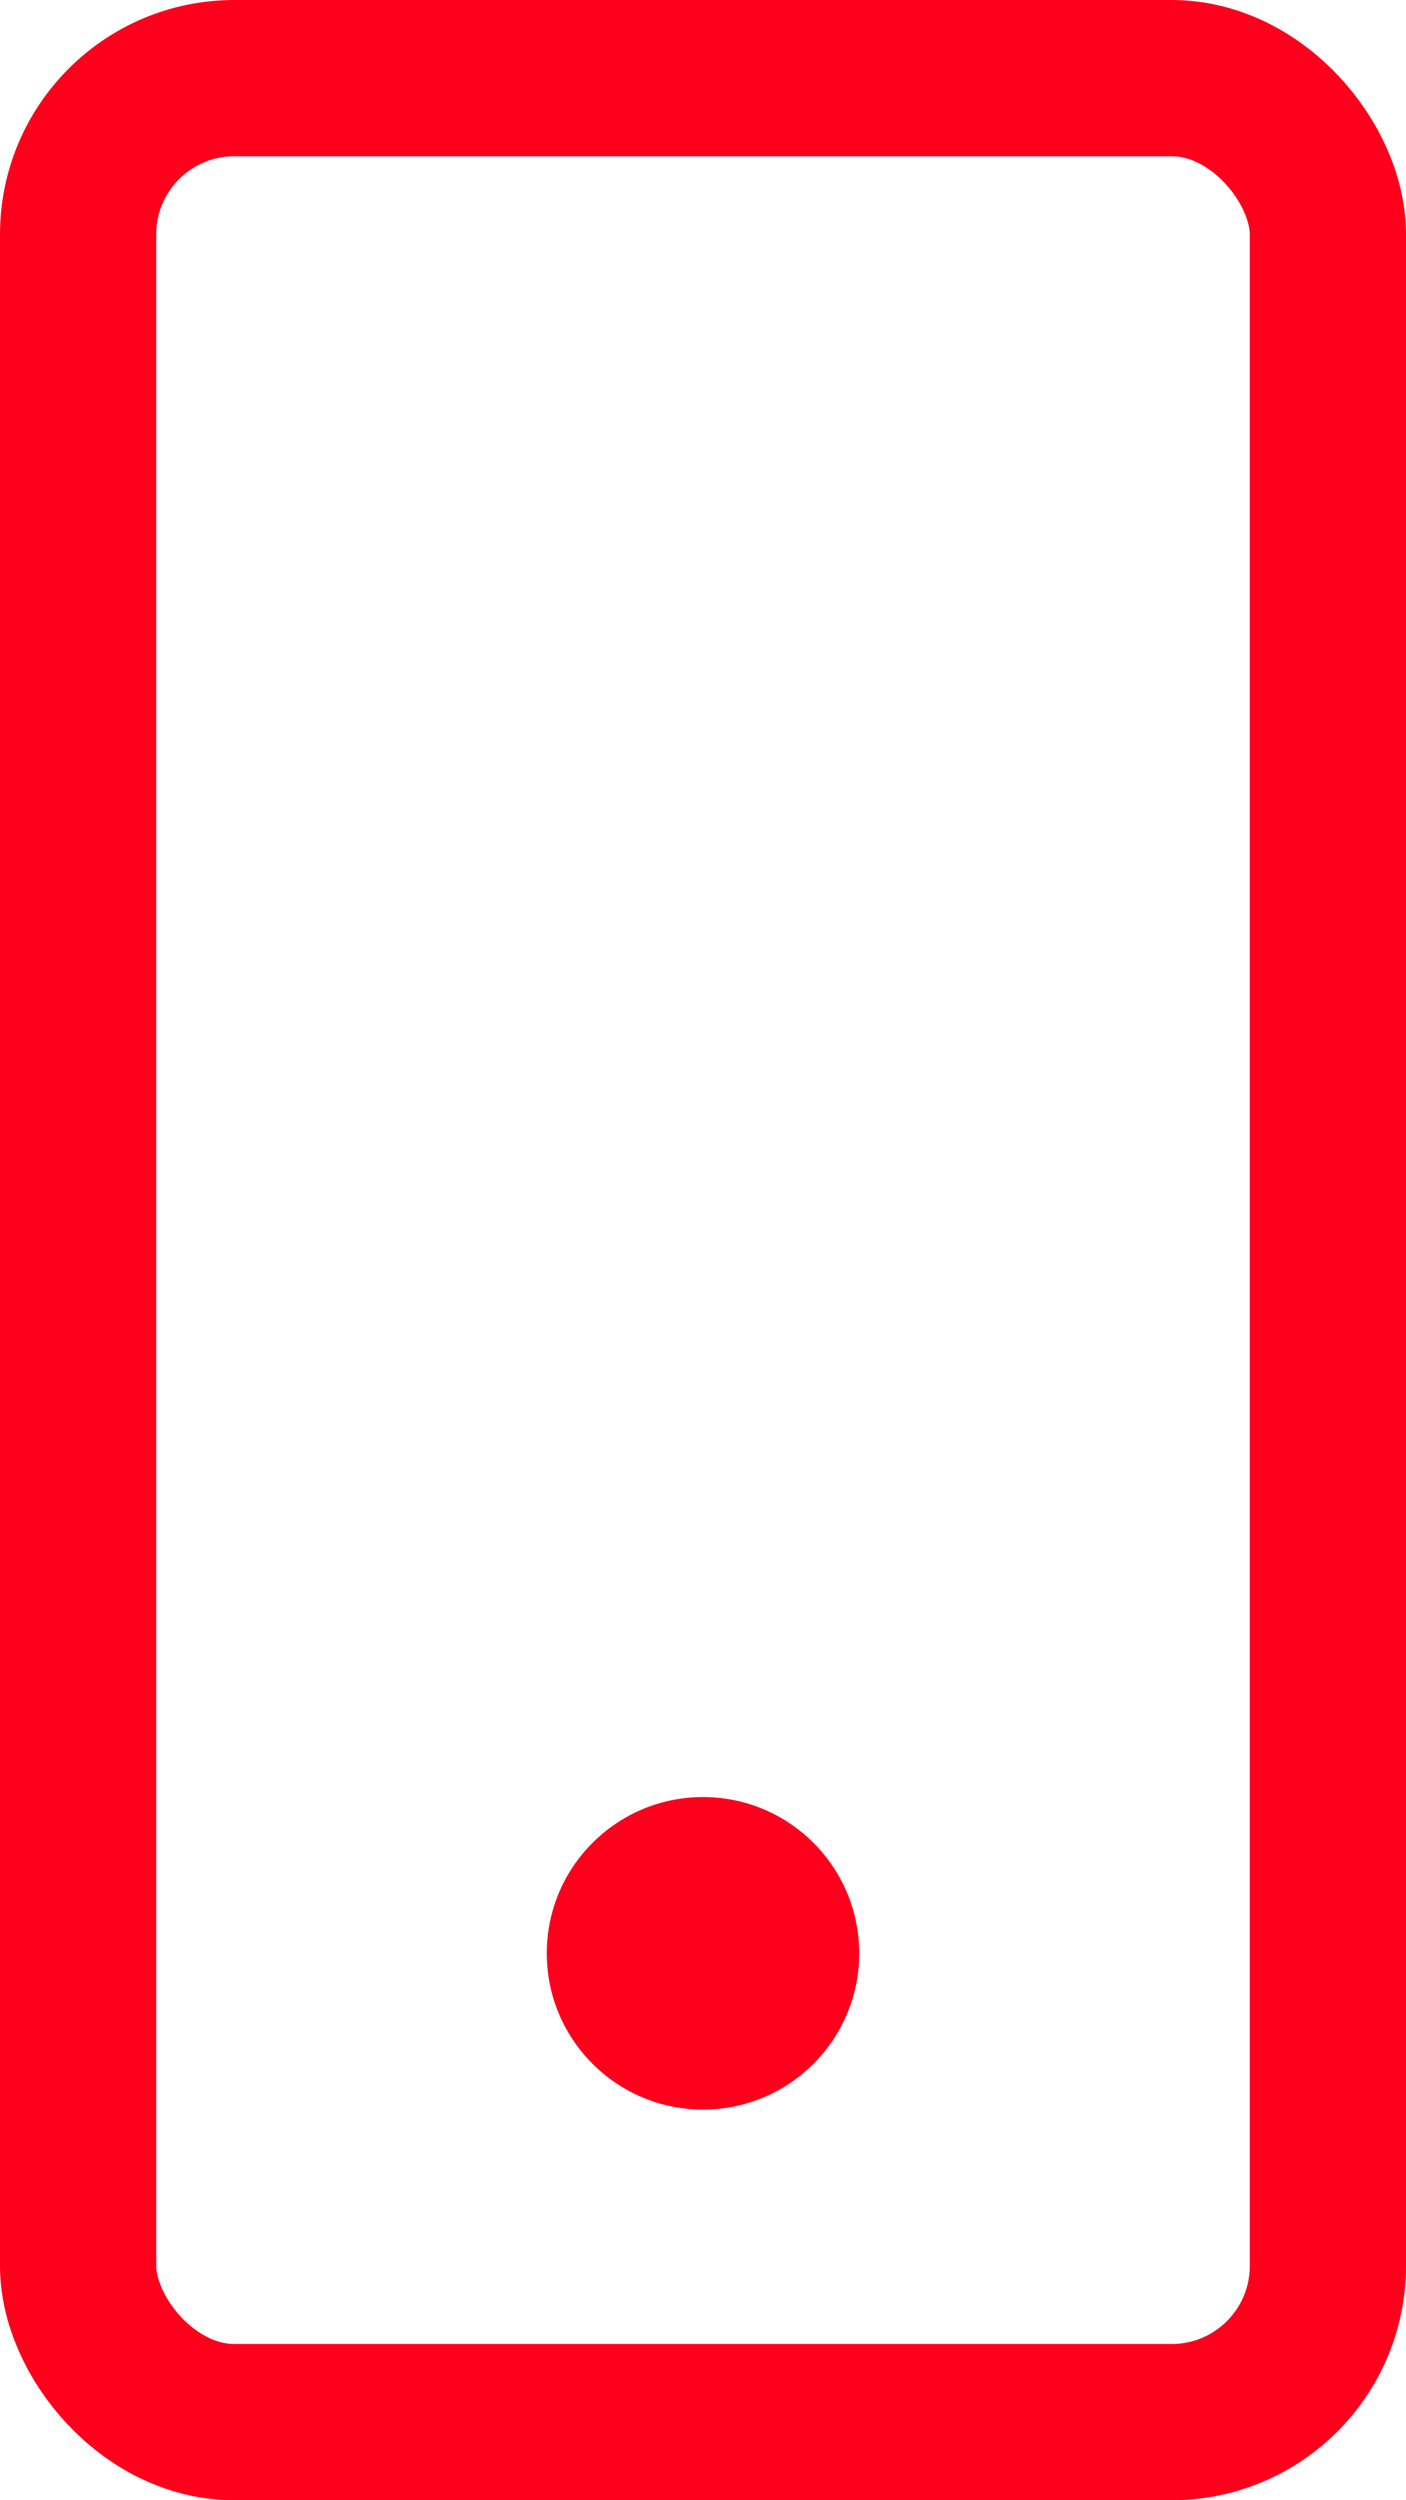<?xml version="1.0" encoding="UTF-8"?>
<svg width="18px" height="32px" viewBox="0 0 18 32" version="1.1" xmlns="http://www.w3.org/2000/svg" xmlns:xlink="http://www.w3.org/1999/xlink">
    <title>Group 2</title>
    <g id="FINAL-GO" stroke="none" stroke-width="1" fill="none" fill-rule="evenodd">
        <g id="FB_Contact" transform="translate(-214, -337)">
            <g id="Banner" transform="translate(0, 96)">
                <g id="Group-2" transform="translate(214, 241)">
                    <rect id="Rectangle" stroke="#FF001C" stroke-width="2" x="1" y="1" width="16" height="30" rx="2"></rect>
                    <circle id="Oval" fill="#FF001C" cx="9" cy="25" r="2"></circle>
                </g>
            </g>
        </g>
    </g>
</svg>